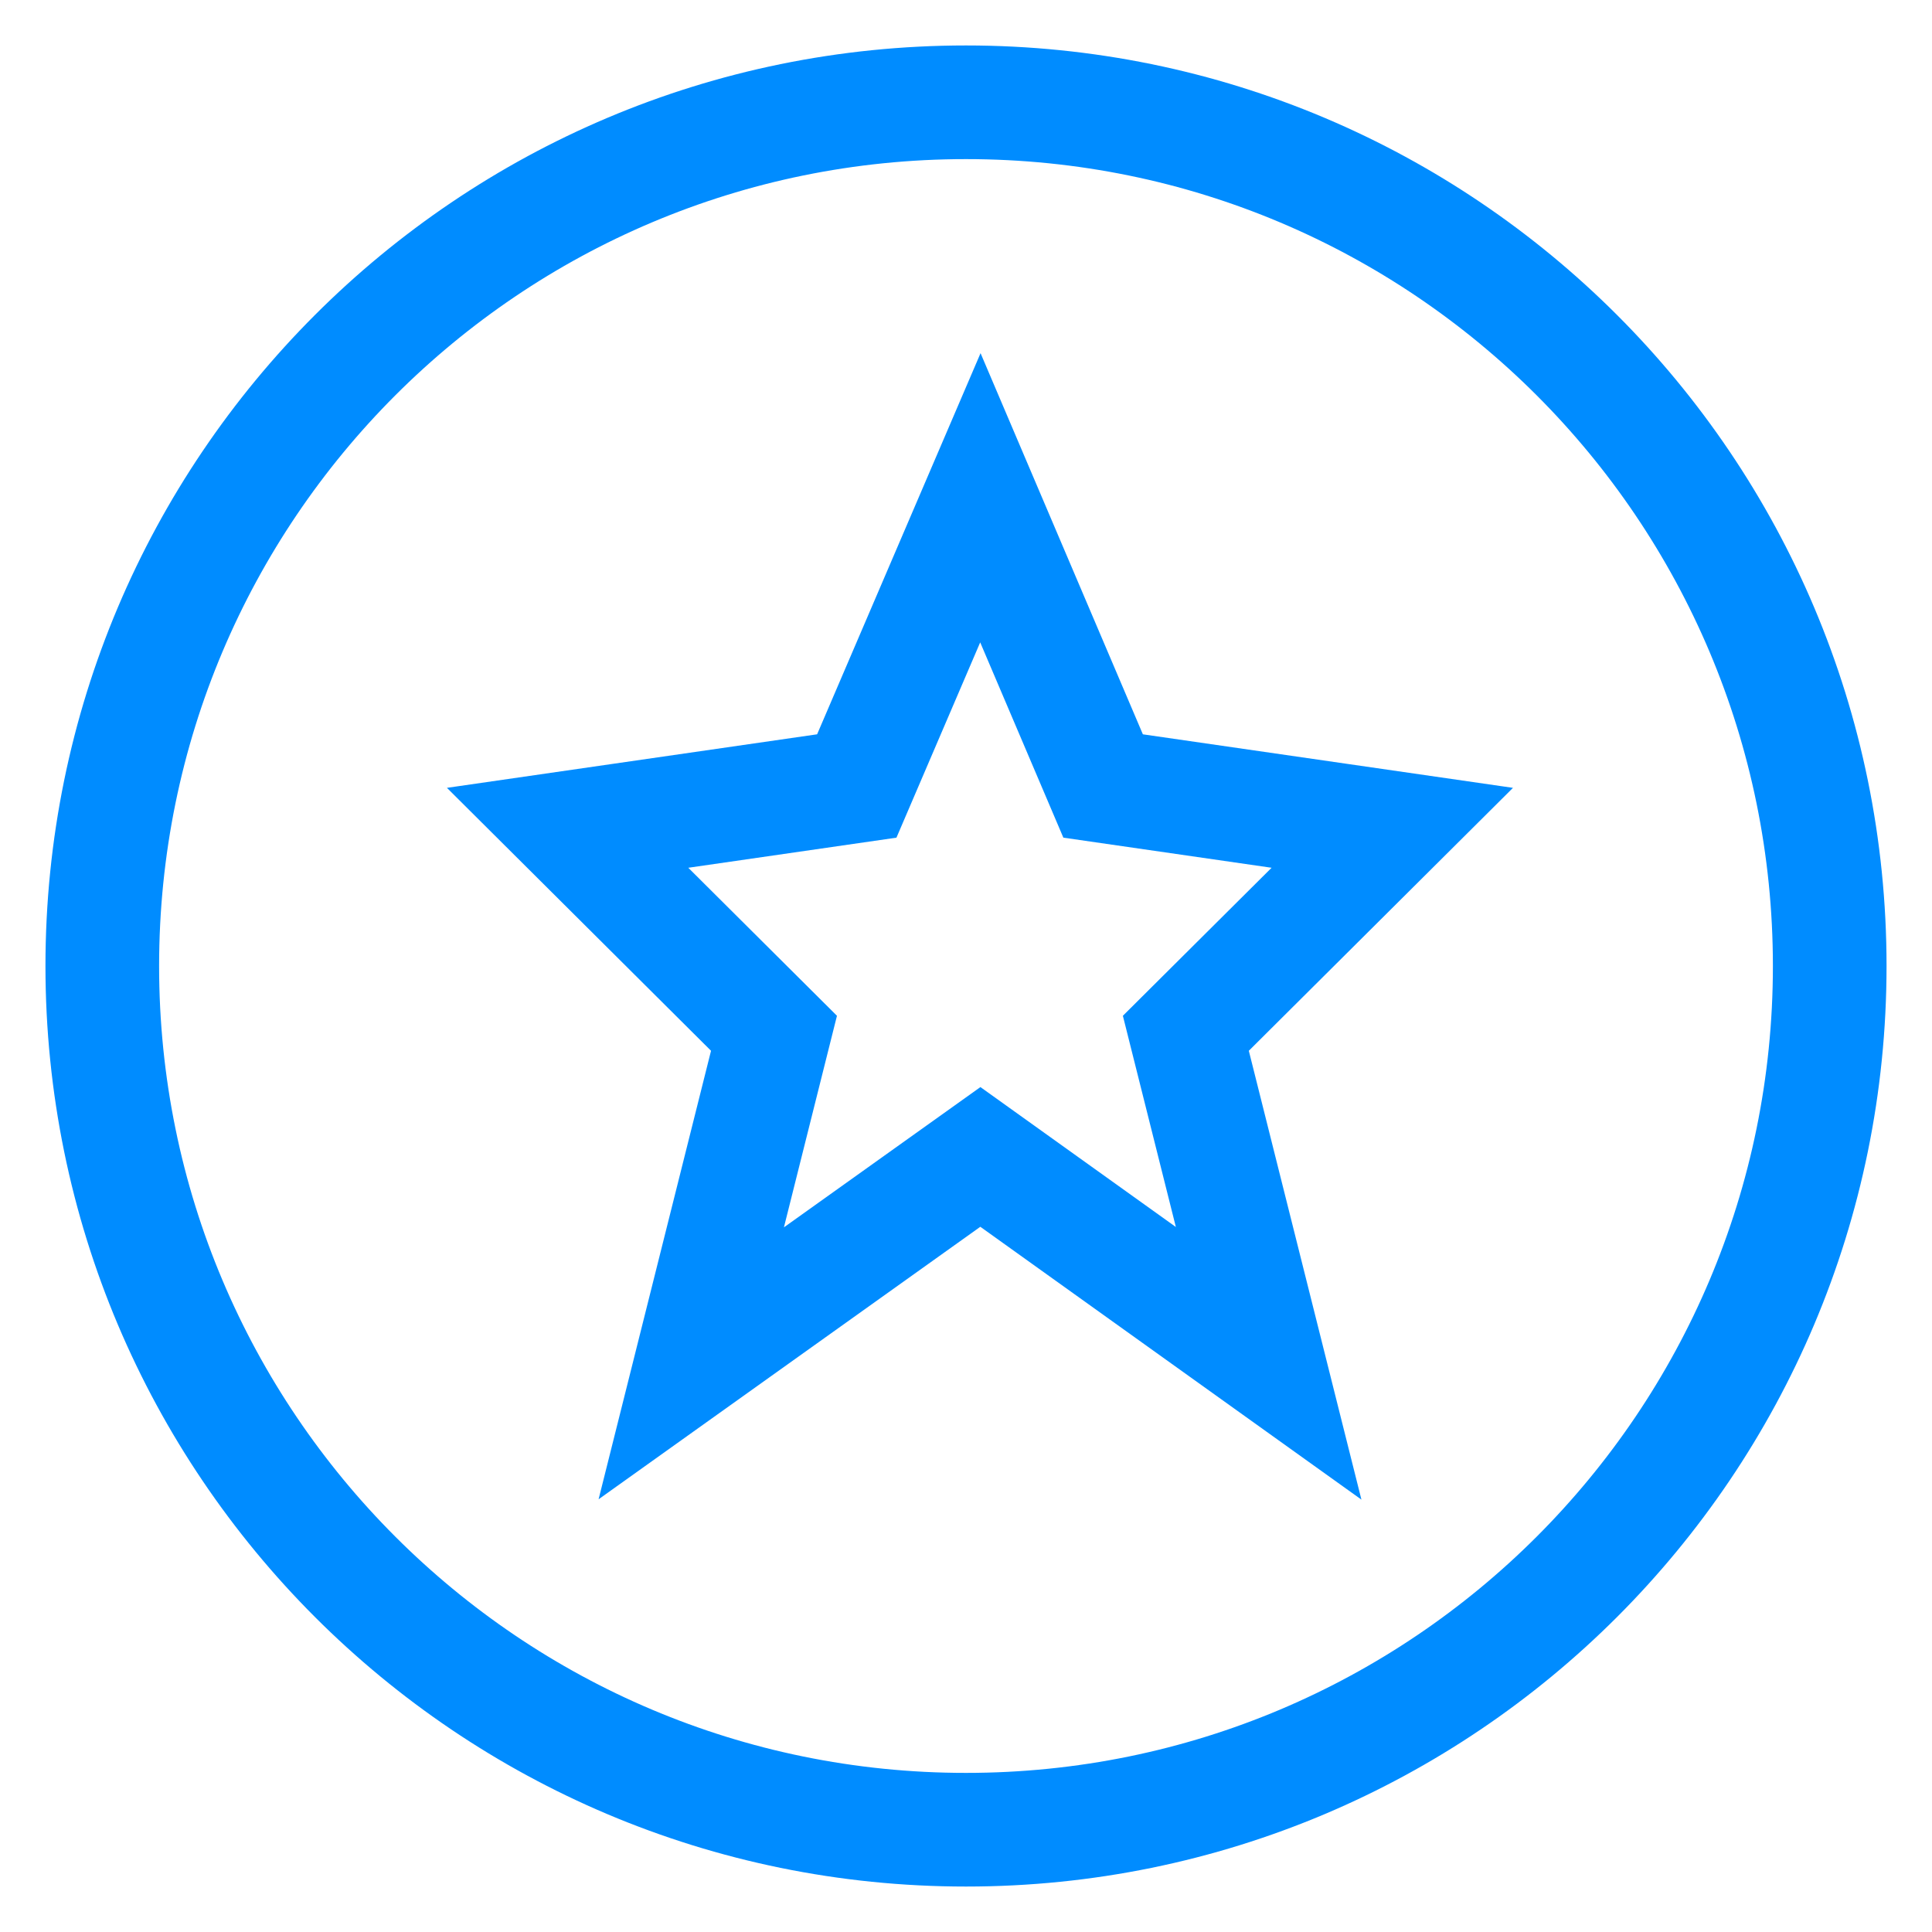 <svg width="34" height="34" viewBox="0 0 34 34" fill="none" xmlns="http://www.w3.org/2000/svg">
<path d="M17 32.2C8.6 32.2 1.8 25.4 1.8 17C1.8 8.6 8.6 1.8 17 1.8C25.4 1.8 32.2 8.6 32.2 17C32.2 25.4 25.4 32.2 17 32.2Z" stroke="#008CFF" stroke-width="2" stroke-miterlimit="10" stroke-linecap="square"/>
<path d="M17.253 8.76L19.413 13.832L24.502 14.568L20.869 18.184L22.326 23.992L17.253 20.36L12.165 23.992L13.621 18.184L9.989 14.568L15.078 13.832L17.253 8.76Z" stroke="#008CFF" stroke-width="2" stroke-miterlimit="10"/>
</svg>
